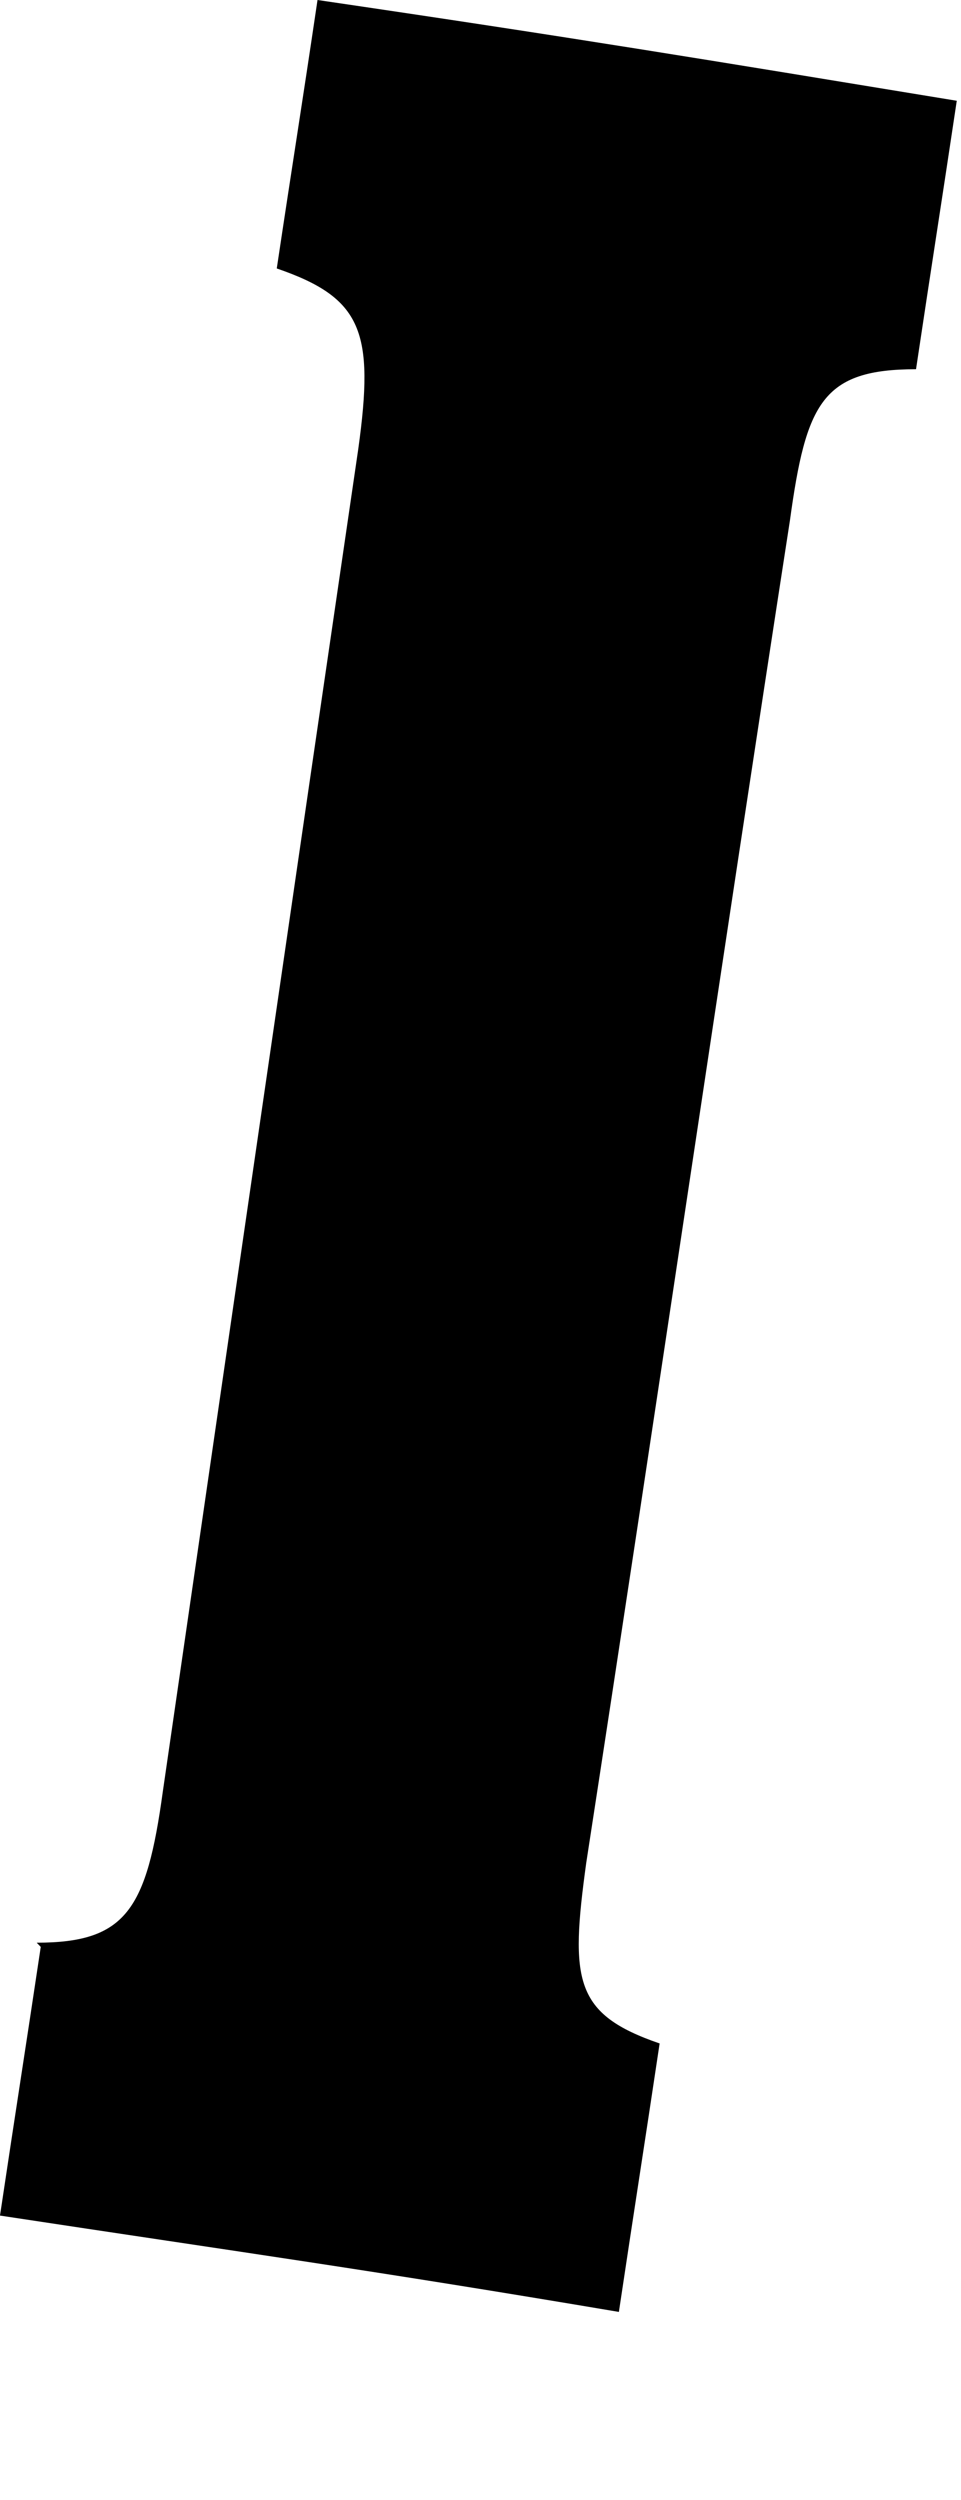 <?xml version="1.0" encoding="utf-8"?>
<svg xmlns="http://www.w3.org/2000/svg" fill="none" height="100%" overflow="visible" preserveAspectRatio="none" style="display: block;" viewBox="0 0 5 13" width="100%">
<path d="M0.191 10.102C0.657 10.102 0.763 9.928 0.847 9.317C1.186 6.982 1.525 4.647 1.864 2.335C1.949 1.724 1.885 1.549 1.44 1.396C1.525 0.829 1.568 0.567 1.652 0C2.987 0.196 3.644 0.305 4.978 0.524C4.893 1.091 4.851 1.353 4.766 1.92C4.279 1.92 4.194 2.095 4.11 2.706C3.749 5.04 3.41 7.353 3.05 9.688C2.966 10.299 2.987 10.473 3.432 10.626C3.347 11.193 3.305 11.455 3.22 12.022C1.928 11.804 1.292 11.717 0 11.521C0.085 10.953 0.127 10.691 0.212 10.124L0.191 10.102Z" fill="#797B79" id="Vector" style="fill:#797B79;fill:color(display-p3 0.474 0.484 0.476);fill-opacity:1;"/>
</svg>